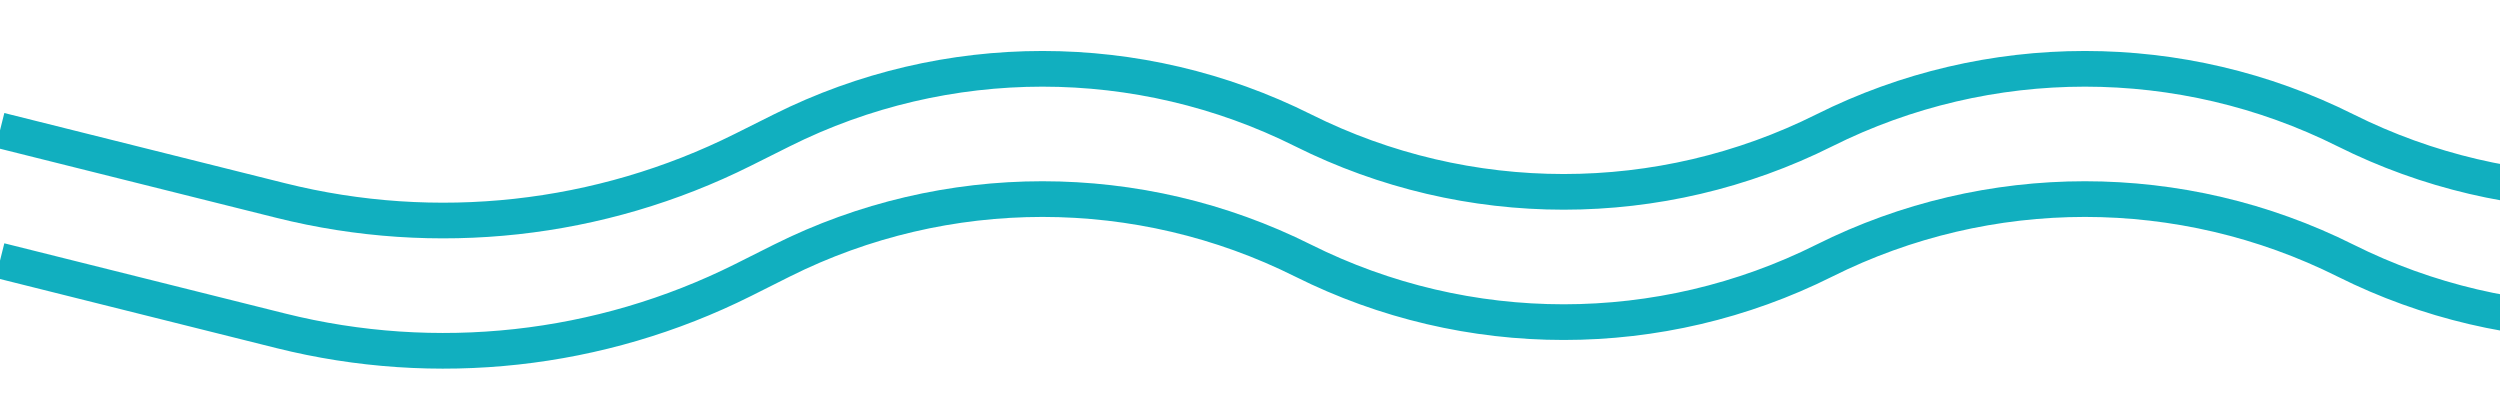 <?xml version="1.0" encoding="UTF-8"?> <svg xmlns="http://www.w3.org/2000/svg" width="37" height="6" viewBox="0 0 37 6" fill="none"> <g clip-path="url(#clip0_1102_559)"> <path d="M0 3.857L4.156 4.896C6.452 5.47 8.878 5.204 10.995 4.146L11.571 3.857C13.999 2.643 16.858 2.643 19.286 3.857V3.857C21.714 5.071 24.572 5.071 27 3.857V3.857C29.428 2.643 32.286 2.643 34.714 3.857V3.857C37.142 5.071 40 5.071 42.428 3.857V3.857C44.857 2.643 47.715 2.643 50.143 3.857V3.857C52.571 5.071 55.429 5.071 57.857 3.857V3.857C60.285 2.643 63.143 2.643 65.571 3.857V3.857C67.999 5.071 70.858 5.071 73.286 3.857V3.857C75.714 2.643 78.572 2.643 81 3.857V3.857C83.428 5.071 86.286 5.071 88.714 3.857V3.857C91.142 2.643 94 2.643 96.428 3.857L97.005 4.146C99.122 5.204 101.548 5.47 103.844 4.896L108 3.857" stroke="#11AFBF" stroke-width="0.528"></path> <path d="M0 1.929L4.156 2.968C6.452 3.542 8.878 3.275 10.995 2.217L11.571 1.929C13.999 0.715 16.858 0.715 19.286 1.929V1.929C21.714 3.143 24.572 3.143 27 1.929V1.929C29.428 0.715 32.286 0.715 34.714 1.929V1.929C37.142 3.143 40 3.143 42.428 1.929V1.929C44.857 0.715 47.715 0.715 50.143 1.929V1.929C52.571 3.143 55.429 3.143 57.857 1.929V1.929C60.285 0.715 63.143 0.715 65.571 1.929V1.929C67.999 3.143 70.858 3.143 73.286 1.929V1.929C75.714 0.715 78.572 0.715 81 1.929V1.929C83.428 3.143 86.286 3.143 88.714 1.929V1.929C91.142 0.715 94 0.715 96.428 1.929L97.005 2.217C99.122 3.275 101.548 3.542 103.844 2.968L108 1.929" stroke="#11AFBF" stroke-width="0.528"></path> </g> <defs> <clipPath id="clip0_1102_559"> <rect width="37" height="6" fill="white"></rect> </clipPath> </defs> </svg> 